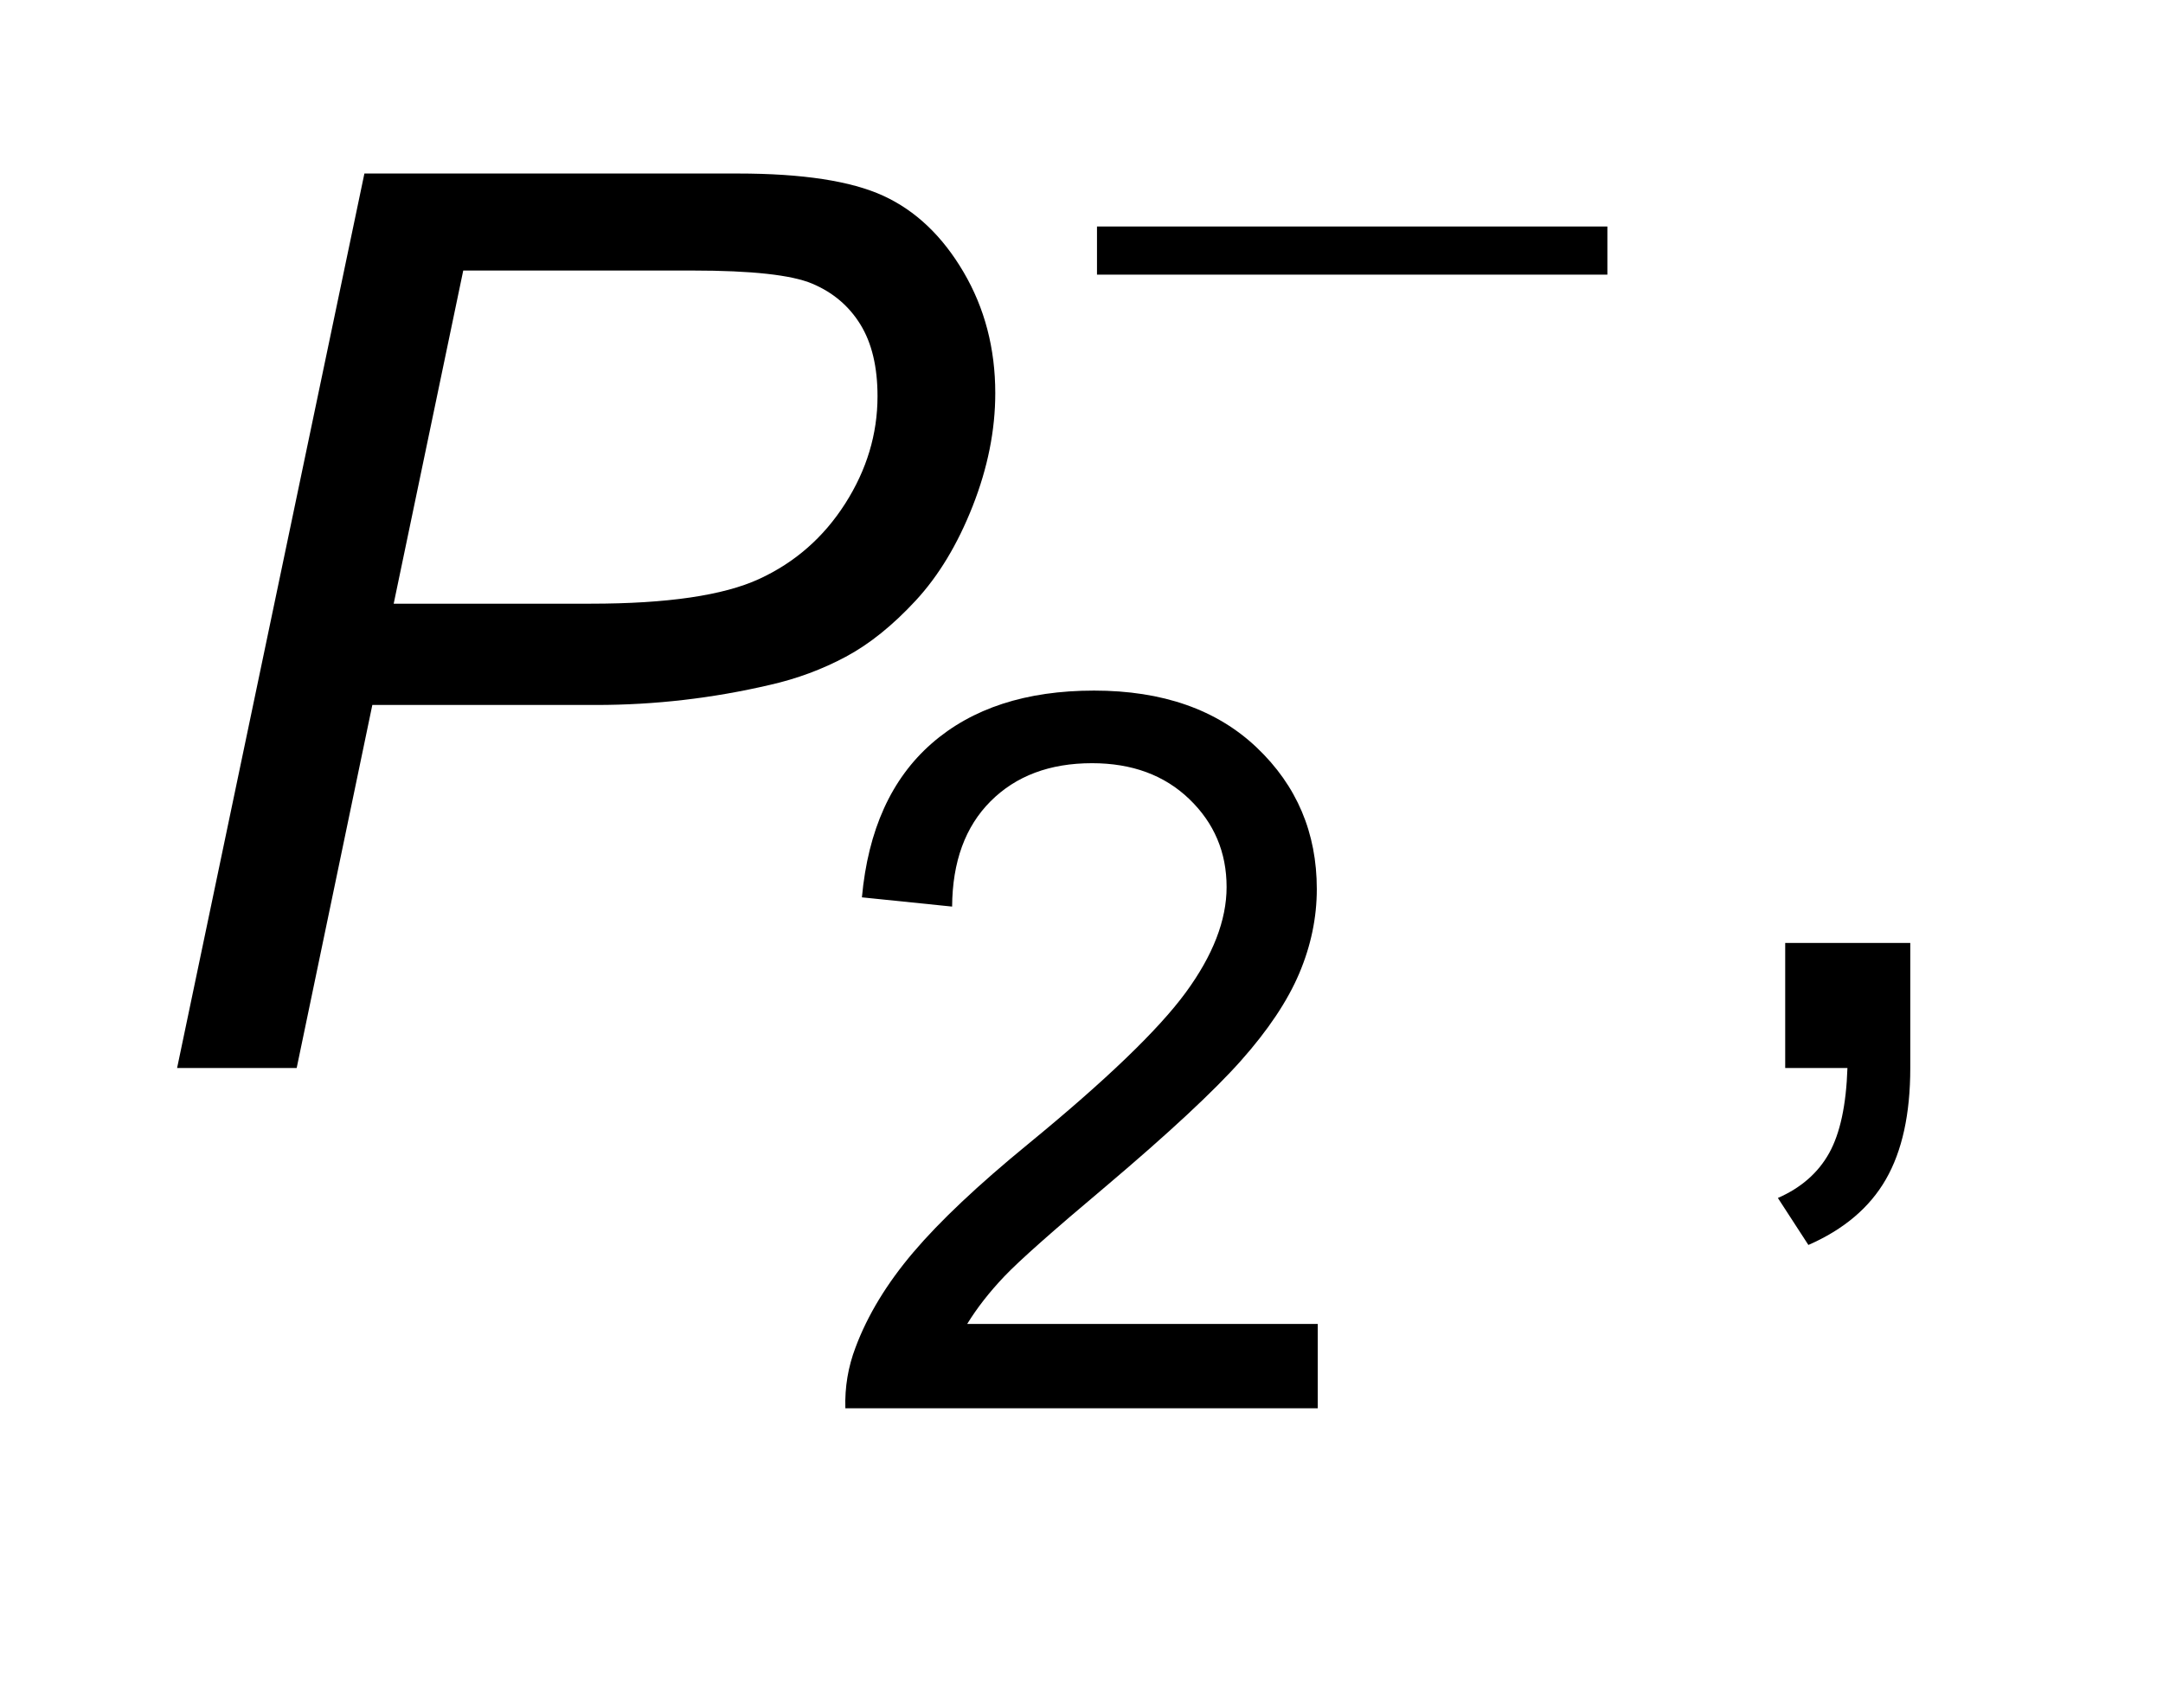 <?xml version="1.0" encoding="UTF-8"?>
<!DOCTYPE svg PUBLIC '-//W3C//DTD SVG 1.0//EN'
          'http://www.w3.org/TR/2001/REC-SVG-20010904/DTD/svg10.dtd'>
<svg stroke-dasharray="none" shape-rendering="auto" xmlns="http://www.w3.org/2000/svg" font-family="'Dialog'" text-rendering="auto" width="19" fill-opacity="1" color-interpolation="auto" color-rendering="auto" preserveAspectRatio="xMidYMid meet" font-size="12px" viewBox="0 0 19 15" fill="black" xmlns:xlink="http://www.w3.org/1999/xlink" stroke="black" image-rendering="auto" stroke-miterlimit="10" stroke-linecap="square" stroke-linejoin="miter" font-style="normal" stroke-width="1" height="15" stroke-dashoffset="0" font-weight="normal" stroke-opacity="1"
><!--Generated by the Batik Graphics2D SVG Generator--><defs id="genericDefs"
  /><g
  ><defs id="defs1"
    ><clipPath clipPathUnits="userSpaceOnUse" id="clipPath1"
      ><path d="M0.992 3.997 L12.716 3.997 L12.716 12.925 L0.992 12.925 L0.992 3.997 Z"
      /></clipPath
      ><clipPath clipPathUnits="userSpaceOnUse" id="clipPath2"
      ><path d="M31.676 127.707 L31.676 412.949 L406.277 412.949 L406.277 127.707 Z"
      /></clipPath
    ></defs
    ><g transform="scale(1.576,1.576) translate(-0.992,-3.997) matrix(0.031,0,0,0.031,0,0)"
    ><path d="M229.234 169.656 L321 169.656 L321 178.312 L229.234 178.312 L229.234 169.656 Z" stroke="none" clip-path="url(#clipPath2)"
    /></g
    ><g transform="matrix(0.049,0,0,0.049,-1.562,-6.299)"
    ><path d="M268.109 365.875 L268.109 381 L183.422 381 Q183.25 375.312 185.25 370.078 Q188.484 361.422 195.609 353.031 Q202.734 344.641 216.188 333.625 Q237.078 316.5 244.422 306.492 Q251.766 296.484 251.766 287.562 Q251.766 278.219 245.078 271.789 Q238.391 265.359 227.641 265.359 Q216.281 265.359 209.461 272.18 Q202.641 279 202.562 291.062 L186.391 289.406 Q188.047 271.312 198.891 261.828 Q209.734 252.344 228 252.344 Q246.438 252.344 257.188 262.57 Q267.938 272.797 267.938 287.922 Q267.938 295.609 264.789 303.039 Q261.641 310.469 254.344 318.68 Q247.047 326.891 230.094 341.234 Q215.938 353.125 211.914 357.359 Q207.891 361.594 205.266 365.875 L268.109 365.875 Z" stroke="none" clip-path="url(#clipPath2)"
    /></g
    ><g transform="matrix(0.049,0,0,0.049,-1.562,-6.299)"
    ><path d="M351.906 320 L351.906 297.578 L374.328 297.578 L374.328 320 Q374.328 332.359 369.953 339.961 Q365.578 347.562 356.062 351.719 L350.594 343.297 Q356.828 340.562 359.781 335.258 Q362.734 329.953 363.062 320 L351.906 320 Z" stroke="none" clip-path="url(#clipPath2)"
    /></g
    ><g transform="matrix(0.049,0,0,0.049,-1.562,-6.299)"
    ><path d="M63.625 320 L97.203 159.656 L164.141 159.656 Q181.531 159.656 190.227 163.648 Q198.922 167.641 204.609 177.32 Q210.297 187 210.297 199.031 Q210.297 208.984 206.25 219.266 Q202.203 229.547 196.023 236.219 Q189.844 242.891 183.5 246.281 Q177.156 249.672 169.938 251.312 Q154.516 254.922 138.766 254.922 L98.625 254.922 L85.062 320 L63.625 320 ZM102.453 236.766 L137.781 236.766 Q158.344 236.766 167.969 232.336 Q177.594 227.906 183.391 218.828 Q189.188 209.75 189.188 199.578 Q189.188 191.703 186.125 186.727 Q183.062 181.75 177.484 179.398 Q171.906 177.047 156.047 177.047 L114.922 177.047 L102.453 236.766 Z" stroke="none" clip-path="url(#clipPath2)"
    /></g
  ></g
></svg
>
